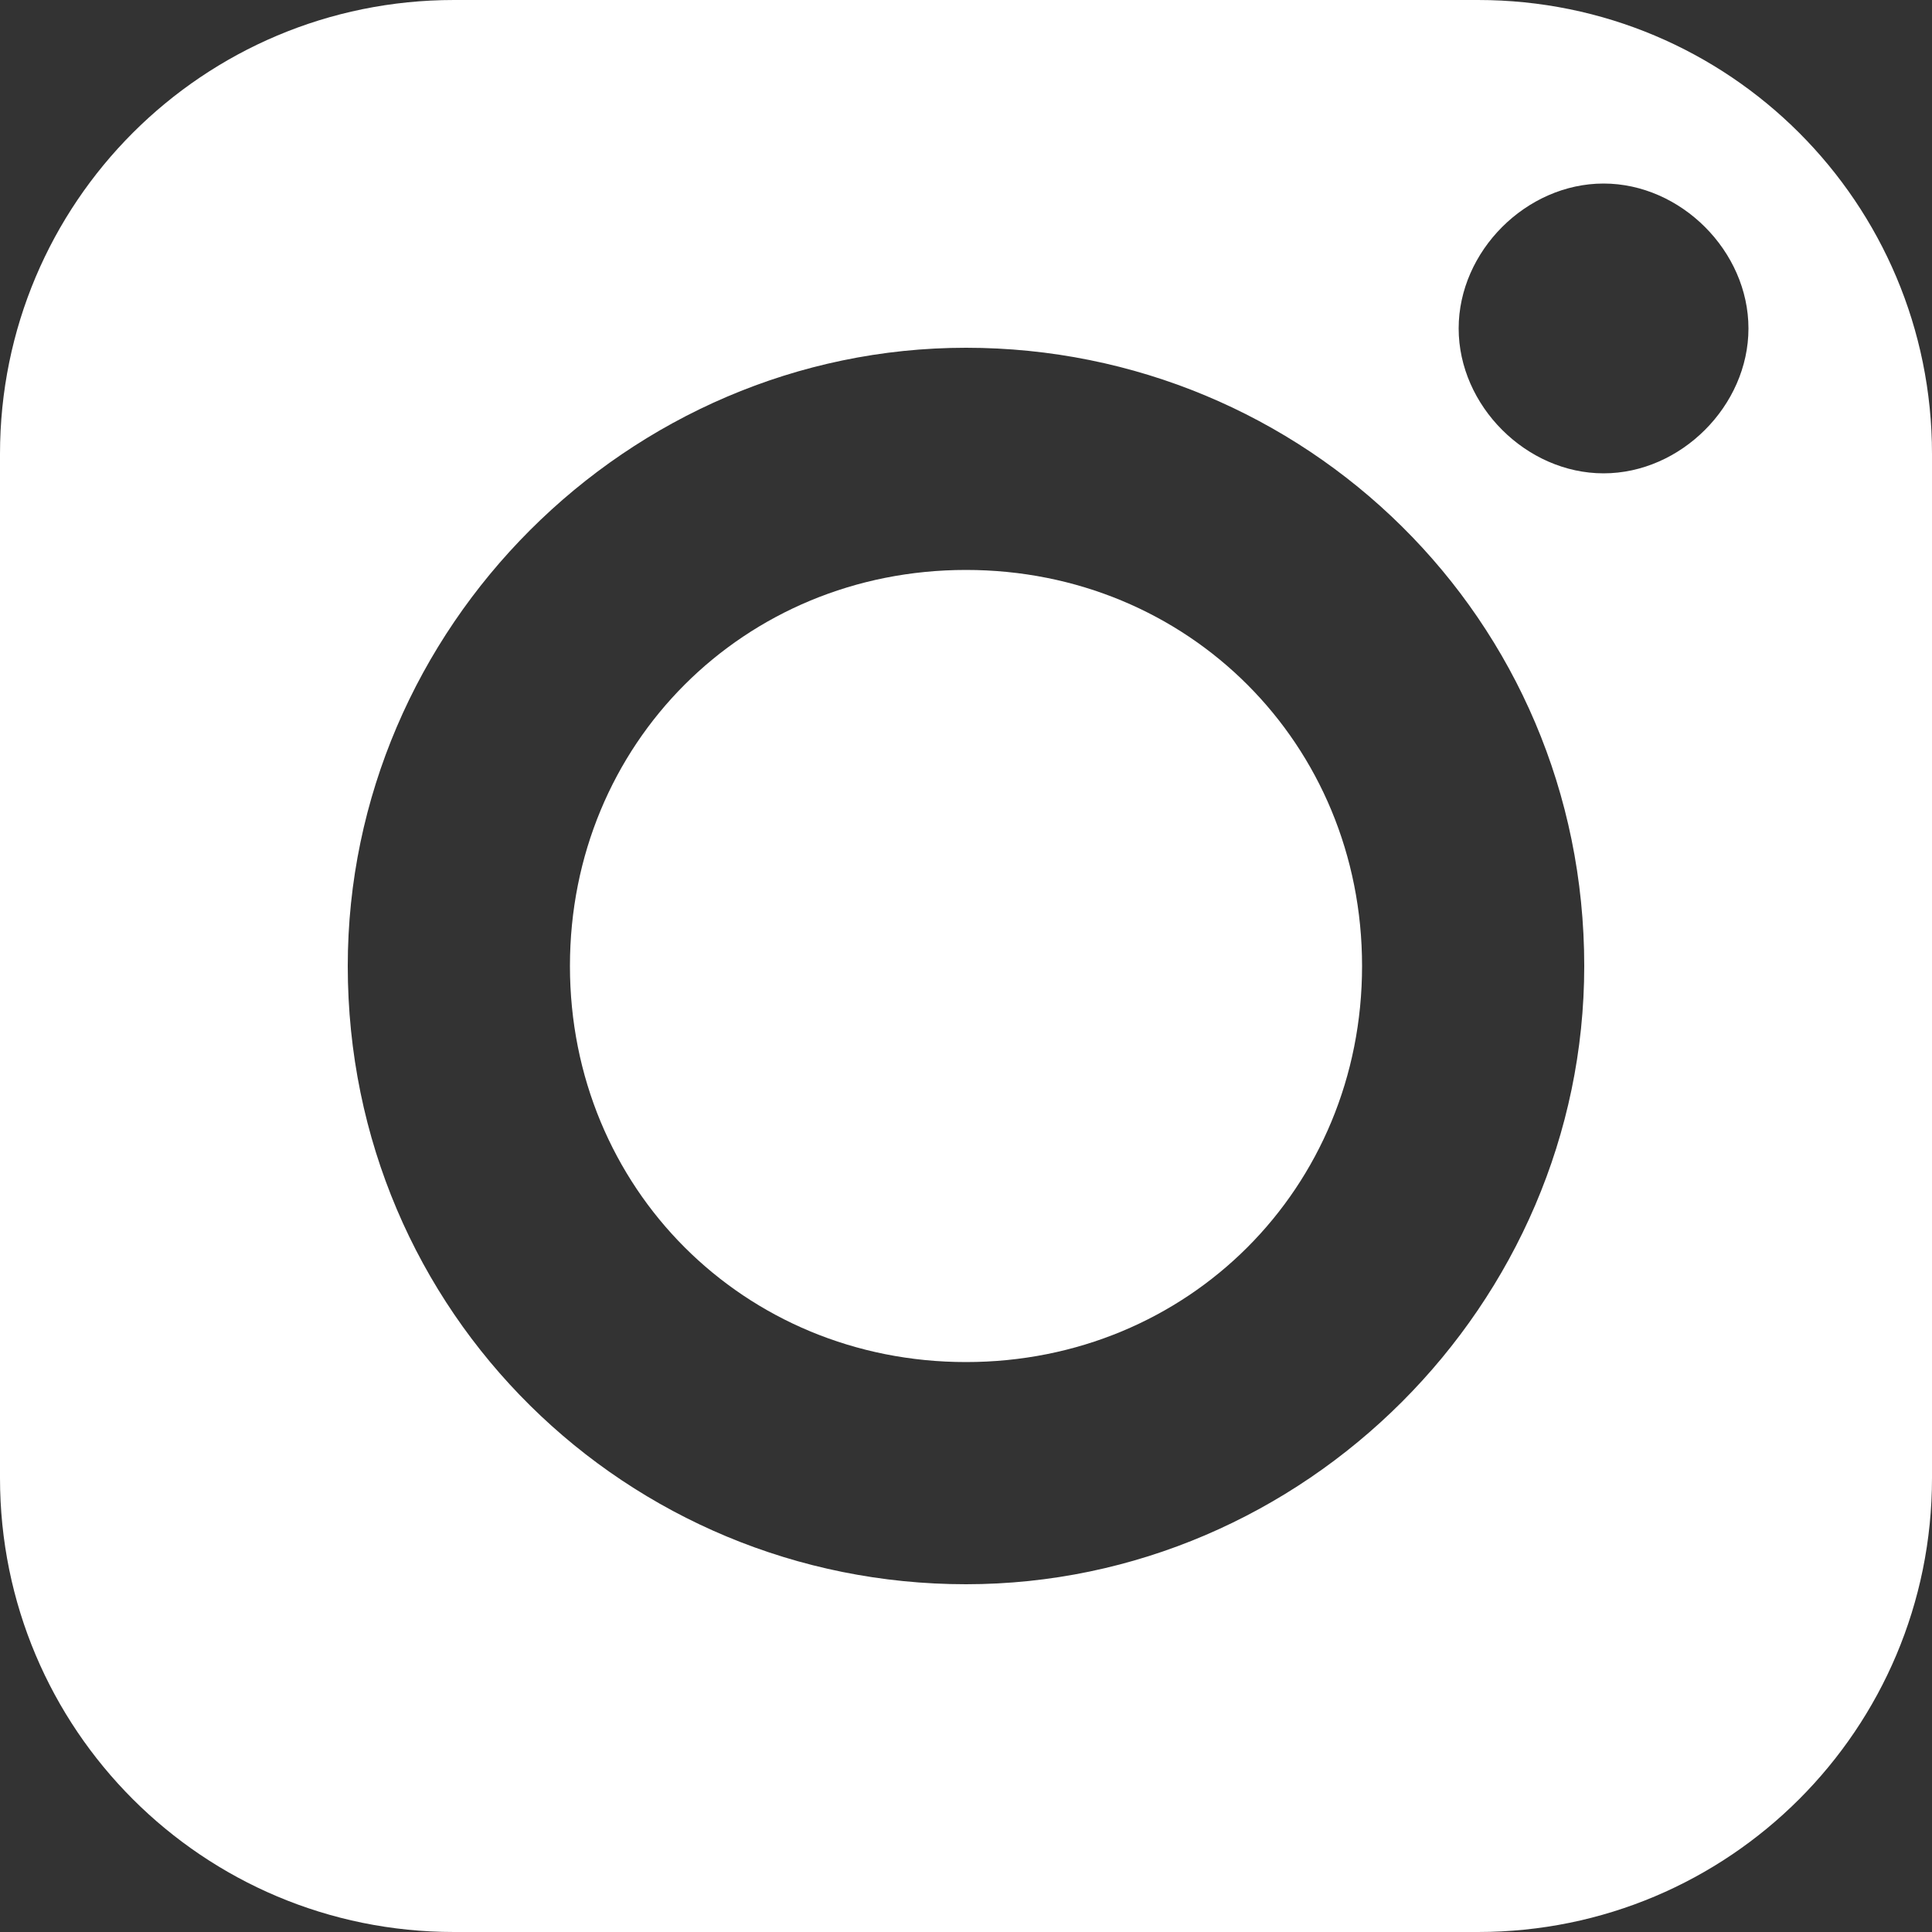 <?xml version="1.0" encoding="utf-8"?>
<!-- Generator: Adobe Illustrator 23.0.3, SVG Export Plug-In . SVG Version: 6.00 Build 0)  -->
<svg version="1.1" id="레이어_1" xmlns="http://www.w3.org/2000/svg" xmlns:xlink="http://www.w3.org/1999/xlink" x="0px"
	 y="0px" viewBox="0 0 20 20" style="enable-background:new 0 0 20 20;" xml:space="preserve">
<rect x="0" y="0" width="20" height="20" fill="#333333" stroke="none"/>
<style type="text/css">
	.st0{fill:#FFFFFF;}
</style>
<path class="st0" d="M4.7,20h10.6c2.6,0,4.7-2.1,4.7-4.7V4.7C20,2.1,17.9,0,15.3,0H4.7C2.1,0,0,2.1,0,4.7v10.6C0,17.9,2.1,20,4.7,20
	z M16.6,1.9c0.8,0,1.5,0.7,1.5,1.5s-0.7,1.5-1.5,1.5c-0.8,0-1.5-0.7-1.5-1.5S15.8,1.9,16.6,1.9z M10,3.6c3.5,0,6.4,2.8,6.4,6.4
	c0,3.5-2.9,6.4-6.4,6.4S3.6,13.6,3.6,10C3.6,6.5,6.5,3.6,10,3.6z"/>
<path class="st0" d="M10,14.1c2.3,0,4.1-1.8,4.1-4.1S12.3,5.9,10,5.9S5.9,7.7,5.9,10S7.7,14.1,10,14.1z"/>
</svg>
